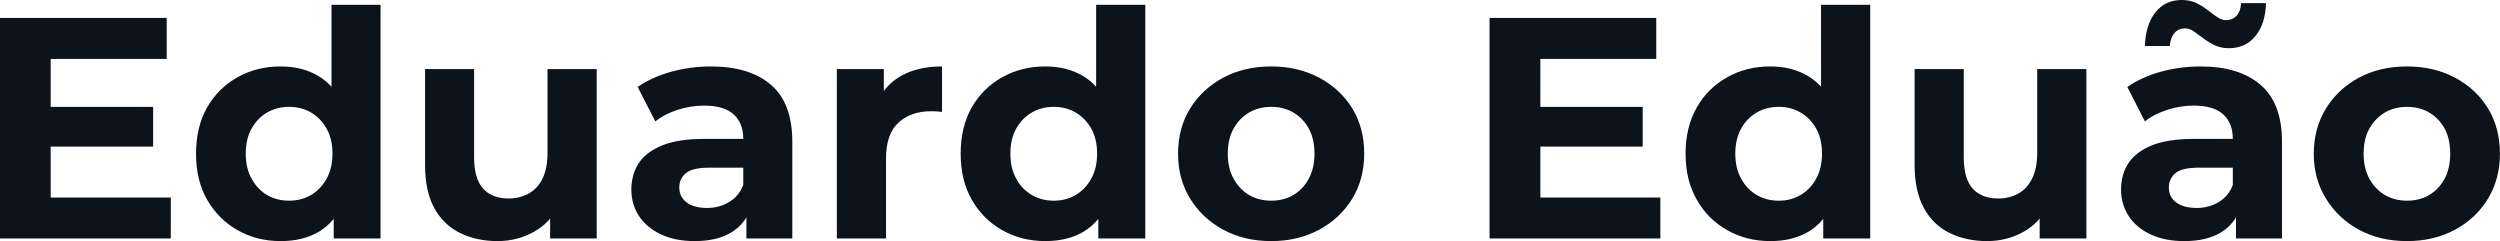 <svg fill="#0D131A" viewBox="0 0 182.505 17.595" height="100%" width="100%" xmlns="http://www.w3.org/2000/svg"><path preserveAspectRatio="none" d="M3.43 10.70L3.43 7.80L11.18 7.80L11.18 10.70L3.43 10.70ZM3.70 4.30L3.70 14.42L12.47 14.42L12.47 17.41L0 17.41L0 1.31L12.17 1.31L12.17 4.30L3.70 4.30ZM20.49 17.60L20.49 17.60Q18.74 17.60 17.34 16.80Q15.94 16.01 15.12 14.58Q14.31 13.16 14.31 11.22L14.31 11.22Q14.31 9.27 15.12 7.84Q15.94 6.42 17.34 5.64Q18.74 4.85 20.49 4.85L20.49 4.85Q22.06 4.85 23.23 5.54Q24.40 6.23 25.05 7.64Q25.69 9.04 25.69 11.22L25.69 11.22Q25.69 13.39 25.07 14.80Q24.45 16.21 23.29 16.91Q22.13 17.60 20.49 17.60ZM21.11 14.65L21.11 14.65Q21.99 14.65 22.70 14.24Q23.41 13.82 23.84 13.05Q24.27 12.28 24.27 11.22L24.27 11.22Q24.27 10.14 23.84 9.38Q23.41 8.63 22.70 8.21Q21.99 7.80 21.11 7.80L21.11 7.80Q20.22 7.80 19.50 8.21Q18.79 8.63 18.37 9.38Q17.94 10.14 17.94 11.22L17.94 11.22Q17.94 12.28 18.37 13.05Q18.79 13.82 19.50 14.24Q20.22 14.65 21.11 14.65ZM27.78 17.41L24.36 17.41L24.36 14.88L24.43 11.20L24.20 7.54L24.20 0.35L27.78 0.35L27.78 17.41ZM36.32 17.60L36.32 17.60Q34.78 17.60 33.57 17.00Q32.36 16.40 31.69 15.17Q31.03 13.94 31.03 12.03L31.03 12.03L31.03 5.04L34.61 5.04L34.61 11.50Q34.61 13.04 35.27 13.77Q35.93 14.49 37.12 14.49L37.12 14.49Q37.95 14.49 38.59 14.13Q39.24 13.78 39.61 13.03Q39.97 12.28 39.97 11.16L39.97 11.16L39.97 5.04L43.56 5.04L43.56 17.41L40.16 17.41L40.16 14.01L40.78 15.00Q40.16 16.28 38.95 16.94Q37.74 17.60 36.32 17.60ZM57.84 17.41L54.49 17.41L54.49 15.00L54.26 14.47L54.26 10.14Q54.26 8.99 53.56 8.35Q52.85 7.71 51.41 7.71L51.41 7.71Q50.42 7.71 49.46 8.02Q48.51 8.33 47.84 8.86L47.84 8.86L46.55 6.35Q47.56 5.64 48.99 5.24Q50.42 4.85 51.89 4.85L51.89 4.85Q54.72 4.85 56.28 6.19Q57.84 7.52 57.84 10.35L57.84 10.35L57.84 17.41ZM50.72 17.60L50.72 17.60Q49.27 17.60 48.23 17.10Q47.20 16.61 46.64 15.76Q46.09 14.90 46.09 13.85L46.09 13.85Q46.09 12.74 46.63 11.91Q47.17 11.09 48.35 10.61Q49.52 10.14 51.41 10.14L51.41 10.14L54.69 10.14L54.69 12.24L51.80 12.24Q50.53 12.24 50.06 12.65Q49.59 13.06 49.59 13.69L49.59 13.69Q49.59 14.38 50.13 14.78Q50.67 15.18 51.61 15.18L51.61 15.18Q52.51 15.18 53.22 14.75Q53.94 14.33 54.26 13.50L54.26 13.50L54.81 15.16Q54.42 16.35 53.38 16.97Q52.35 17.60 50.72 17.60ZM64.68 17.41L61.09 17.41L61.09 5.04L64.52 5.04L64.52 8.53L64.03 7.52Q64.58 6.21 65.80 5.53Q67.02 4.85 68.77 4.85L68.77 4.85L68.77 8.17Q68.54 8.14 68.36 8.13Q68.17 8.12 67.97 8.12L67.97 8.12Q66.49 8.12 65.58 8.96Q64.68 9.80 64.68 11.57L64.68 11.57L64.68 17.41ZM76.31 17.60L76.31 17.60Q74.57 17.60 73.16 16.80Q71.76 16.01 70.94 14.58Q70.13 13.16 70.13 11.22L70.13 11.22Q70.13 9.27 70.94 7.84Q71.76 6.42 73.16 5.64Q74.57 4.85 76.31 4.85L76.31 4.85Q77.88 4.85 79.05 5.54Q80.22 6.23 80.87 7.64Q81.51 9.04 81.51 11.22L81.51 11.22Q81.51 13.39 80.89 14.80Q80.27 16.21 79.11 16.91Q77.95 17.60 76.31 17.60ZM76.94 14.65L76.94 14.65Q77.81 14.65 78.52 14.24Q79.23 13.82 79.66 13.05Q80.09 12.28 80.09 11.22L80.09 11.22Q80.09 10.14 79.66 9.38Q79.23 8.63 78.52 8.21Q77.81 7.80 76.94 7.80L76.94 7.80Q76.04 7.80 75.33 8.21Q74.61 8.63 74.19 9.38Q73.76 10.14 73.76 11.22L73.76 11.22Q73.76 12.28 74.19 13.05Q74.61 13.82 75.33 14.24Q76.04 14.65 76.94 14.65ZM83.61 17.41L80.18 17.41L80.18 14.88L80.25 11.20L80.02 7.54L80.02 0.35L83.61 0.35L83.61 17.41ZM92.80 17.60L92.80 17.60Q90.83 17.60 89.30 16.77Q87.77 15.94 86.88 14.50Q86.00 13.06 86.00 11.22L86.00 11.22Q86.00 9.36 86.88 7.92Q87.77 6.49 89.30 5.67Q90.83 4.85 92.80 4.85L92.80 4.85Q94.76 4.85 96.30 5.67Q97.84 6.49 98.72 7.91Q99.59 9.34 99.59 11.22L99.59 11.22Q99.59 13.06 98.72 14.50Q97.84 15.94 96.30 16.77Q94.76 17.60 92.80 17.60ZM92.80 14.65L92.80 14.65Q93.70 14.65 94.41 14.24Q95.13 13.82 95.54 13.05Q95.96 12.28 95.96 11.22L95.96 11.22Q95.96 10.14 95.54 9.38Q95.13 8.63 94.41 8.21Q93.70 7.80 92.80 7.80L92.80 7.80Q91.91 7.80 91.19 8.21Q90.48 8.63 90.06 9.38Q89.63 10.14 89.63 11.22L89.63 11.22Q89.63 12.28 90.06 13.05Q90.48 13.82 91.19 14.24Q91.91 14.65 92.80 14.65ZM112.17 10.70L112.17 7.80L119.92 7.80L119.92 10.70L112.17 10.70ZM112.45 4.30L112.45 14.42L121.21 14.42L121.21 17.41L108.74 17.41L108.74 1.31L120.91 1.31L120.91 4.30L112.45 4.30ZM129.24 17.60L129.24 17.60Q127.49 17.60 126.09 16.80Q124.68 16.01 123.87 14.58Q123.05 13.16 123.05 11.22L123.05 11.22Q123.05 9.27 123.87 7.84Q124.68 6.42 126.09 5.64Q127.49 4.85 129.24 4.85L129.24 4.85Q130.80 4.85 131.97 5.54Q133.15 6.23 133.79 7.64Q134.44 9.04 134.44 11.22L134.44 11.22Q134.44 13.39 133.81 14.80Q133.19 16.21 132.03 16.91Q130.87 17.60 129.24 17.60ZM129.86 14.65L129.86 14.65Q130.73 14.65 131.44 14.24Q132.16 13.82 132.58 13.05Q133.01 12.28 133.01 11.22L133.01 11.22Q133.01 10.14 132.58 9.38Q132.16 8.63 131.44 8.21Q130.73 7.80 129.86 7.80L129.86 7.80Q128.96 7.80 128.25 8.21Q127.53 8.63 127.11 9.38Q126.68 10.14 126.68 11.22L126.68 11.22Q126.68 12.28 127.11 13.05Q127.53 13.82 128.25 14.24Q128.96 14.65 129.86 14.65ZM136.53 17.41L133.10 17.41L133.10 14.88L133.17 11.20L132.94 7.54L132.94 0.35L136.53 0.35L136.53 17.41ZM145.06 17.60L145.06 17.60Q143.52 17.60 142.31 17.00Q141.10 16.40 140.44 15.17Q139.77 13.94 139.77 12.03L139.77 12.03L139.77 5.04L143.36 5.04L143.36 11.50Q143.36 13.04 144.01 13.77Q144.67 14.49 145.87 14.49L145.87 14.49Q146.69 14.49 147.34 14.13Q147.98 13.78 148.35 13.03Q148.72 12.28 148.72 11.16L148.72 11.16L148.72 5.04L152.31 5.04L152.31 17.41L148.90 17.41L148.90 14.01L149.52 15.00Q148.90 16.28 147.69 16.94Q146.49 17.60 145.06 17.60ZM166.59 17.41L163.23 17.41L163.23 15.00L163.00 14.47L163.00 10.14Q163.00 8.99 162.30 8.35Q161.60 7.71 160.15 7.71L160.15 7.71Q159.16 7.71 158.21 8.02Q157.25 8.33 156.58 8.86L156.58 8.86L155.30 6.35Q156.31 5.64 157.73 5.24Q159.16 4.85 160.63 4.85L160.63 4.85Q163.46 4.85 165.02 6.19Q166.59 7.52 166.59 10.35L166.59 10.35L166.59 17.41ZM159.46 17.60L159.46 17.60Q158.01 17.60 156.97 17.10Q155.94 16.61 155.39 15.76Q154.84 14.90 154.84 13.85L154.84 13.85Q154.84 12.74 155.38 11.91Q155.92 11.09 157.09 10.61Q158.26 10.14 160.15 10.14L160.15 10.14L163.44 10.14L163.44 12.24L160.54 12.24Q159.27 12.24 158.80 12.65Q158.33 13.06 158.33 13.69L158.33 13.69Q158.33 14.38 158.87 14.78Q159.41 15.18 160.36 15.18L160.36 15.18Q161.25 15.18 161.97 14.75Q162.68 14.33 163.00 13.50L163.00 13.50L163.55 15.16Q163.16 16.35 162.13 16.97Q161.09 17.60 159.46 17.60ZM162.72 3.52L162.72 3.52Q162.13 3.52 161.67 3.30Q161.21 3.08 160.84 2.79Q160.47 2.51 160.15 2.29Q159.83 2.07 159.50 2.07L159.50 2.07Q159.04 2.07 158.75 2.40Q158.45 2.74 158.40 3.36L158.40 3.36L156.58 3.36Q156.63 1.82 157.34 0.91Q158.06 0 159.27 0L159.27 0Q159.87 0 160.33 0.22Q160.79 0.44 161.17 0.74Q161.55 1.04 161.87 1.25Q162.20 1.47 162.49 1.47L162.49 1.47Q162.98 1.47 163.28 1.14Q163.58 0.81 163.60 0.23L163.60 0.23L165.42 0.23Q165.39 1.70 164.67 2.61Q163.94 3.52 162.72 3.52ZM175.72 17.60L175.72 17.60Q173.74 17.60 172.21 16.77Q170.68 15.94 169.80 14.50Q168.91 13.06 168.91 11.22L168.91 11.22Q168.91 9.36 169.80 7.92Q170.68 6.49 172.21 5.67Q173.74 4.85 175.72 4.85L175.72 4.85Q177.67 4.85 179.22 5.67Q180.76 6.49 181.63 7.91Q182.50 9.34 182.50 11.22L182.50 11.22Q182.50 13.06 181.63 14.50Q180.76 15.94 179.22 16.77Q177.67 17.60 175.72 17.60ZM175.72 14.65L175.72 14.65Q176.62 14.65 177.33 14.24Q178.04 13.82 178.46 13.05Q178.87 12.28 178.87 11.22L178.87 11.22Q178.87 10.14 178.46 9.38Q178.04 8.63 177.33 8.21Q176.62 7.80 175.72 7.80L175.72 7.80Q174.82 7.80 174.11 8.21Q173.40 8.63 172.97 9.38Q172.55 10.14 172.55 11.22L172.55 11.22Q172.55 12.28 172.97 13.05Q173.40 13.82 174.11 14.24Q174.82 14.65 175.72 14.65Z"></path></svg>